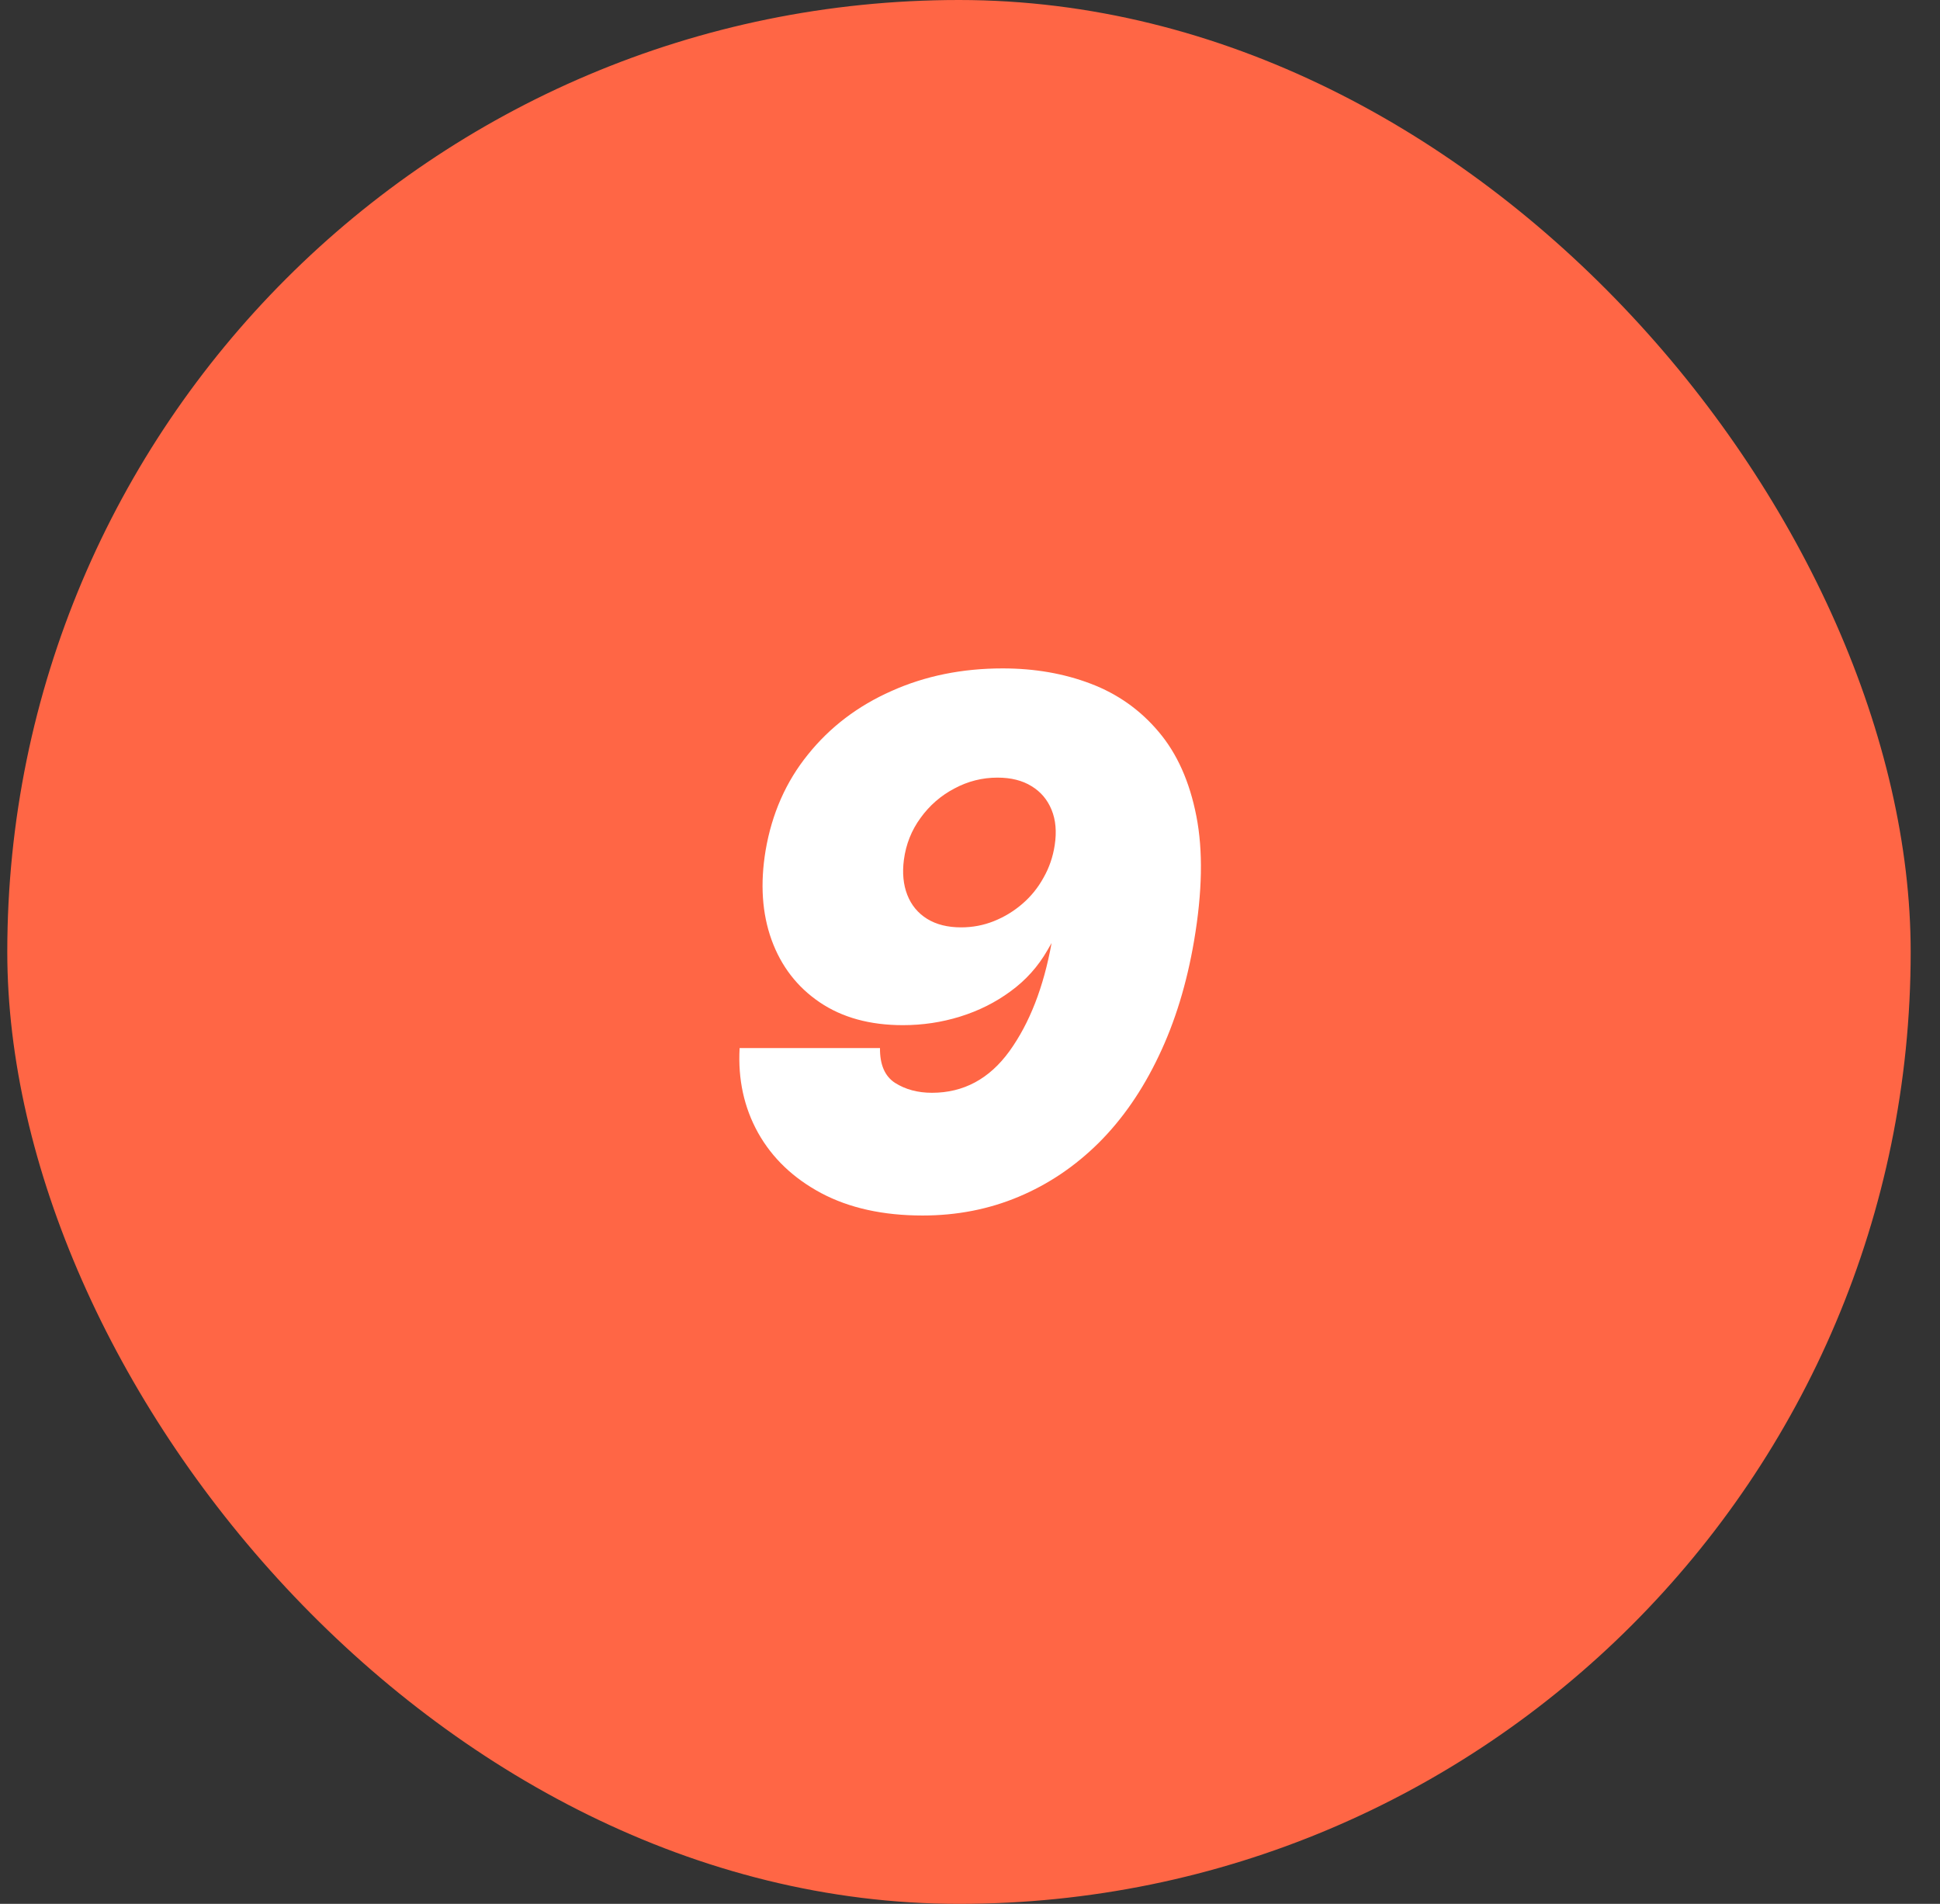<?xml version="1.0" encoding="UTF-8"?> <svg xmlns="http://www.w3.org/2000/svg" width="53" height="52" viewBox="0 0 53 52" fill="none"><rect x="0" y="0" width="53" height="52" fill="#333333" stroke="none"/><g clip-path="url(#clip0_10365_314)"><rect x="0.199" width="52" height="52" rx="26" fill="#FF6645"></rect><path d="M27.393 18.256C28.265 18.256 29.067 18.395 29.801 18.675C30.535 18.954 31.153 19.392 31.655 19.989C32.157 20.581 32.5 21.348 32.684 22.29C32.869 23.232 32.848 24.368 32.621 25.699C32.422 26.868 32.1 27.917 31.655 28.845C31.214 29.773 30.67 30.562 30.021 31.21C29.372 31.854 28.641 32.347 27.826 32.688C27.017 33.028 26.143 33.199 25.206 33.199C24.126 33.199 23.203 32.995 22.436 32.588C21.674 32.181 21.098 31.632 20.71 30.94C20.326 30.249 20.158 29.477 20.206 28.625H24.041C24.036 29.079 24.174 29.397 24.453 29.577C24.737 29.757 25.073 29.847 25.462 29.847C26.323 29.847 27.029 29.468 27.578 28.71C28.127 27.948 28.511 26.963 28.729 25.756L28.615 25.954C28.359 26.4 28.023 26.774 27.606 27.077C27.194 27.38 26.735 27.609 26.229 27.766C25.727 27.922 25.206 28 24.666 28C23.766 28 23.009 27.792 22.393 27.375C21.778 26.958 21.34 26.39 21.079 25.671C20.819 24.951 20.765 24.136 20.916 23.227C21.087 22.224 21.472 21.35 22.074 20.607C22.675 19.858 23.435 19.281 24.354 18.874C25.272 18.462 26.285 18.256 27.393 18.256ZM27.251 21.239C26.835 21.239 26.442 21.338 26.072 21.537C25.703 21.731 25.395 21.999 25.149 22.34C24.903 22.676 24.751 23.057 24.694 23.483C24.647 23.843 24.678 24.162 24.787 24.442C24.896 24.721 25.076 24.939 25.326 25.095C25.578 25.251 25.888 25.329 26.257 25.329C26.569 25.329 26.868 25.273 27.152 25.159C27.436 25.046 27.694 24.889 27.926 24.69C28.163 24.487 28.357 24.248 28.508 23.973C28.665 23.698 28.766 23.402 28.814 23.085C28.871 22.716 28.842 22.394 28.729 22.119C28.615 21.84 28.433 21.625 28.182 21.473C27.931 21.317 27.621 21.239 27.251 21.239Z" fill="white"></path></g><defs><clipPath id="clip0_10365_314"><rect x="0.199" width="52" height="52" rx="26" fill="white"></rect></clipPath></defs></svg> 